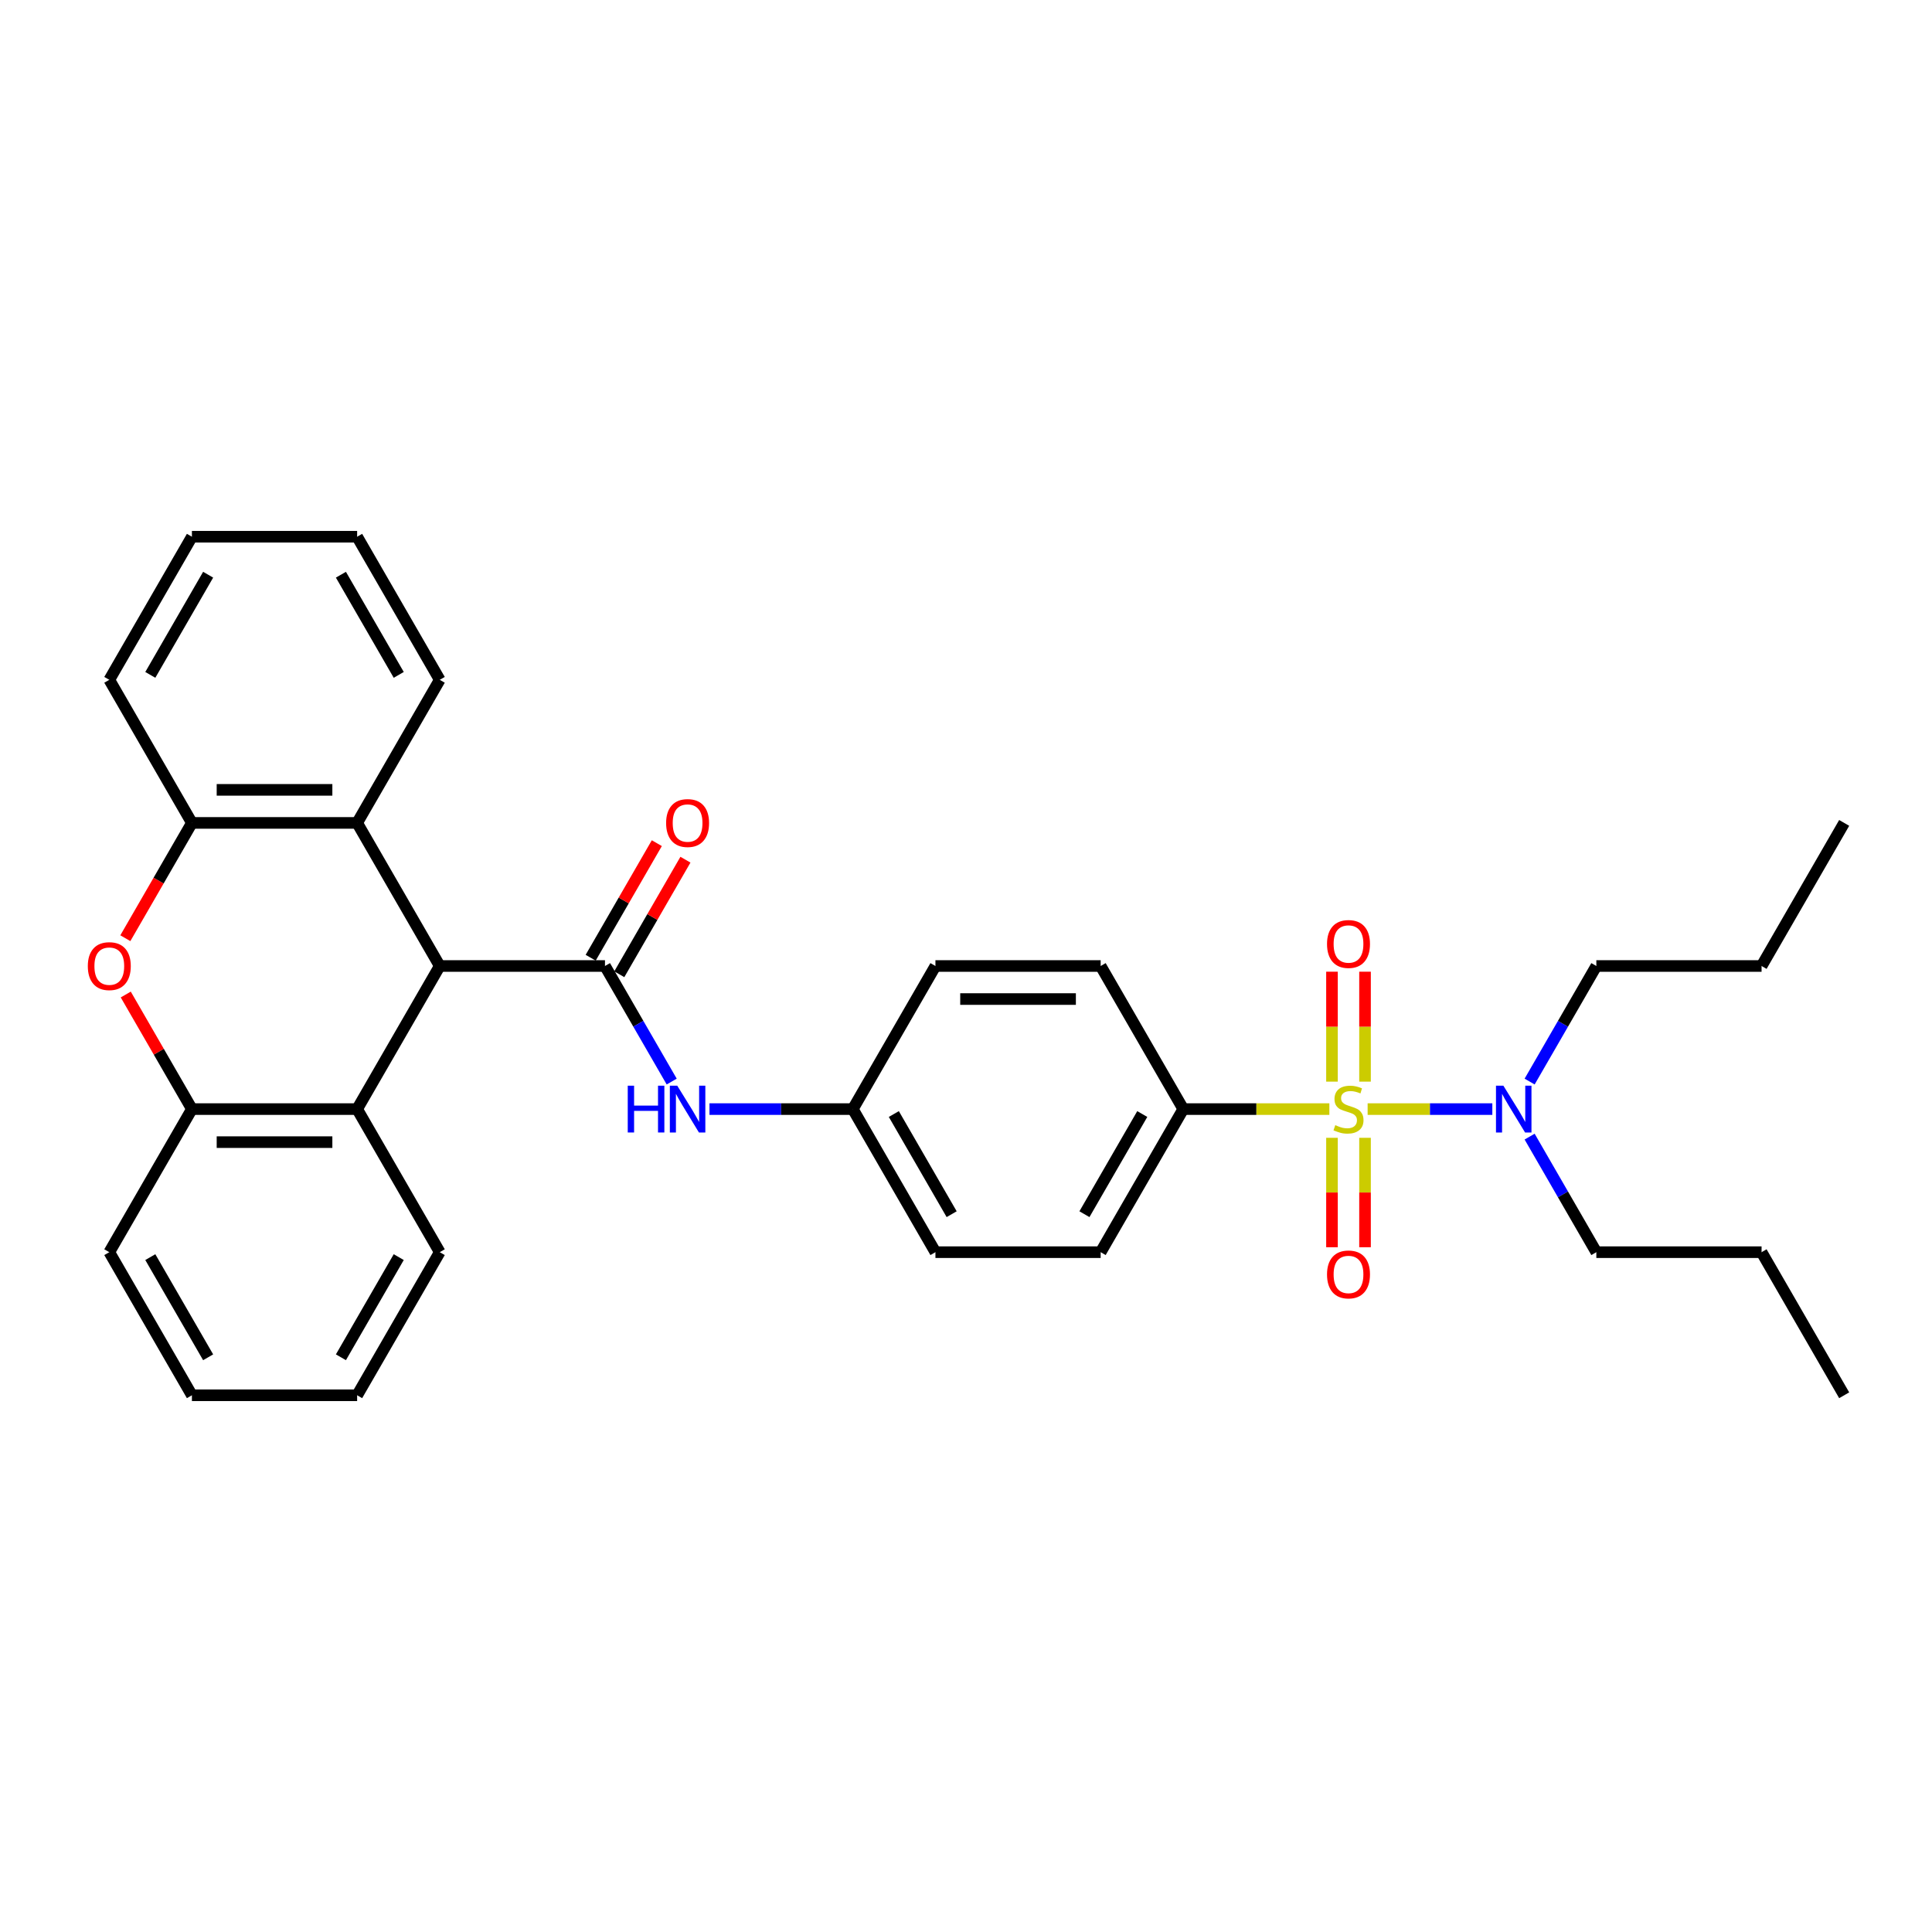 <?xml version='1.0' encoding='iso-8859-1'?>
<svg version='1.1' baseProfile='full'
              xmlns='http://www.w3.org/2000/svg'
                      xmlns:rdkit='http://www.rdkit.org/xml'
                      xmlns:xlink='http://www.w3.org/1999/xlink'
                  xml:space='preserve'
width='1000px' height='1000px' viewBox='0 0 1000 1000'>
<!-- END OF HEADER -->
<rect style='opacity:1.0;fill:#FFFFFF;stroke:none' width='1000' height='1000' x='0' y='0'> </rect>
<path class='bond-8' d='M 688.078,574.064 L 650.269,574.064' style='fill:none;fill-rule:evenodd;stroke:#CCCC00;stroke-width:6px;stroke-linecap:butt;stroke-linejoin:miter;stroke-opacity:1' />
<path class='bond-8' d='M 650.269,574.064 L 612.46,574.064' style='fill:none;fill-rule:evenodd;stroke:#000000;stroke-width:6px;stroke-linecap:butt;stroke-linejoin:miter;stroke-opacity:1' />
<path class='bond-9' d='M 707.885,574.064 L 740.156,574.064' style='fill:none;fill-rule:evenodd;stroke:#CCCC00;stroke-width:6px;stroke-linecap:butt;stroke-linejoin:miter;stroke-opacity:1' />
<path class='bond-9' d='M 740.156,574.064 L 772.428,574.064' style='fill:none;fill-rule:evenodd;stroke:#0000FF;stroke-width:6px;stroke-linecap:butt;stroke-linejoin:miter;stroke-opacity:1' />
<path class='bond-10' d='M 689.43,588.927 L 689.43,617.249' style='fill:none;fill-rule:evenodd;stroke:#CCCC00;stroke-width:6px;stroke-linecap:butt;stroke-linejoin:miter;stroke-opacity:1' />
<path class='bond-10' d='M 689.43,617.249 L 689.43,645.572' style='fill:none;fill-rule:evenodd;stroke:#FF0000;stroke-width:6px;stroke-linecap:butt;stroke-linejoin:miter;stroke-opacity:1' />
<path class='bond-10' d='M 706.534,588.927 L 706.534,617.249' style='fill:none;fill-rule:evenodd;stroke:#CCCC00;stroke-width:6px;stroke-linecap:butt;stroke-linejoin:miter;stroke-opacity:1' />
<path class='bond-10' d='M 706.534,617.249 L 706.534,645.572' style='fill:none;fill-rule:evenodd;stroke:#FF0000;stroke-width:6px;stroke-linecap:butt;stroke-linejoin:miter;stroke-opacity:1' />
<path class='bond-11' d='M 706.534,559.85 L 706.534,531.399' style='fill:none;fill-rule:evenodd;stroke:#CCCC00;stroke-width:6px;stroke-linecap:butt;stroke-linejoin:miter;stroke-opacity:1' />
<path class='bond-11' d='M 706.534,531.399 L 706.534,502.948' style='fill:none;fill-rule:evenodd;stroke:#FF0000;stroke-width:6px;stroke-linecap:butt;stroke-linejoin:miter;stroke-opacity:1' />
<path class='bond-11' d='M 689.43,559.85 L 689.43,531.399' style='fill:none;fill-rule:evenodd;stroke:#CCCC00;stroke-width:6px;stroke-linecap:butt;stroke-linejoin:miter;stroke-opacity:1' />
<path class='bond-11' d='M 689.43,531.399 L 689.43,502.948' style='fill:none;fill-rule:evenodd;stroke:#FF0000;stroke-width:6px;stroke-linecap:butt;stroke-linejoin:miter;stroke-opacity:1' />
<path class='bond-0' d='M 313.136,500 L 330.403,529.908' style='fill:none;fill-rule:evenodd;stroke:#000000;stroke-width:6px;stroke-linecap:butt;stroke-linejoin:miter;stroke-opacity:1' />
<path class='bond-0' d='M 330.403,529.908 L 347.671,559.816' style='fill:none;fill-rule:evenodd;stroke:#0000FF;stroke-width:6px;stroke-linecap:butt;stroke-linejoin:miter;stroke-opacity:1' />
<path class='bond-1' d='M 313.136,500 L 227.615,500' style='fill:none;fill-rule:evenodd;stroke:#000000;stroke-width:6px;stroke-linecap:butt;stroke-linejoin:miter;stroke-opacity:1' />
<path class='bond-12' d='M 320.542,504.276 L 337.662,474.625' style='fill:none;fill-rule:evenodd;stroke:#000000;stroke-width:6px;stroke-linecap:butt;stroke-linejoin:miter;stroke-opacity:1' />
<path class='bond-12' d='M 337.662,474.625 L 354.781,444.973' style='fill:none;fill-rule:evenodd;stroke:#FF0000;stroke-width:6px;stroke-linecap:butt;stroke-linejoin:miter;stroke-opacity:1' />
<path class='bond-12' d='M 305.73,495.724 L 322.849,466.073' style='fill:none;fill-rule:evenodd;stroke:#000000;stroke-width:6px;stroke-linecap:butt;stroke-linejoin:miter;stroke-opacity:1' />
<path class='bond-12' d='M 322.849,466.073 L 339.968,436.421' style='fill:none;fill-rule:evenodd;stroke:#FF0000;stroke-width:6px;stroke-linecap:butt;stroke-linejoin:miter;stroke-opacity:1' />
<path class='bond-3' d='M 227.615,500 L 184.854,425.936' style='fill:none;fill-rule:evenodd;stroke:#000000;stroke-width:6px;stroke-linecap:butt;stroke-linejoin:miter;stroke-opacity:1' />
<path class='bond-4' d='M 227.615,500 L 184.854,574.064' style='fill:none;fill-rule:evenodd;stroke:#000000;stroke-width:6px;stroke-linecap:butt;stroke-linejoin:miter;stroke-opacity:1' />
<path class='bond-2' d='M 65.095,514.761 L 82.214,544.412' style='fill:none;fill-rule:evenodd;stroke:#FF0000;stroke-width:6px;stroke-linecap:butt;stroke-linejoin:miter;stroke-opacity:1' />
<path class='bond-2' d='M 82.214,544.412 L 99.333,574.064' style='fill:none;fill-rule:evenodd;stroke:#000000;stroke-width:6px;stroke-linecap:butt;stroke-linejoin:miter;stroke-opacity:1' />
<path class='bond-33' d='M 64.877,485.615 L 82.105,455.776' style='fill:none;fill-rule:evenodd;stroke:#FF0000;stroke-width:6px;stroke-linecap:butt;stroke-linejoin:miter;stroke-opacity:1' />
<path class='bond-33' d='M 82.105,455.776 L 99.333,425.936' style='fill:none;fill-rule:evenodd;stroke:#000000;stroke-width:6px;stroke-linecap:butt;stroke-linejoin:miter;stroke-opacity:1' />
<path class='bond-5' d='M 184.854,425.936 L 99.333,425.936' style='fill:none;fill-rule:evenodd;stroke:#000000;stroke-width:6px;stroke-linecap:butt;stroke-linejoin:miter;stroke-opacity:1' />
<path class='bond-5' d='M 172.026,408.832 L 112.161,408.832' style='fill:none;fill-rule:evenodd;stroke:#000000;stroke-width:6px;stroke-linecap:butt;stroke-linejoin:miter;stroke-opacity:1' />
<path class='bond-18' d='M 184.854,425.936 L 227.615,351.873' style='fill:none;fill-rule:evenodd;stroke:#000000;stroke-width:6px;stroke-linecap:butt;stroke-linejoin:miter;stroke-opacity:1' />
<path class='bond-6' d='M 184.854,574.064 L 99.333,574.064' style='fill:none;fill-rule:evenodd;stroke:#000000;stroke-width:6px;stroke-linecap:butt;stroke-linejoin:miter;stroke-opacity:1' />
<path class='bond-6' d='M 172.026,591.168 L 112.161,591.168' style='fill:none;fill-rule:evenodd;stroke:#000000;stroke-width:6px;stroke-linecap:butt;stroke-linejoin:miter;stroke-opacity:1' />
<path class='bond-19' d='M 184.854,574.064 L 227.615,648.127' style='fill:none;fill-rule:evenodd;stroke:#000000;stroke-width:6px;stroke-linecap:butt;stroke-linejoin:miter;stroke-opacity:1' />
<path class='bond-20' d='M 99.333,425.936 L 56.572,351.873' style='fill:none;fill-rule:evenodd;stroke:#000000;stroke-width:6px;stroke-linecap:butt;stroke-linejoin:miter;stroke-opacity:1' />
<path class='bond-21' d='M 99.333,574.064 L 56.572,648.127' style='fill:none;fill-rule:evenodd;stroke:#000000;stroke-width:6px;stroke-linecap:butt;stroke-linejoin:miter;stroke-opacity:1' />
<path class='bond-7' d='M 367.22,574.064 L 404.319,574.064' style='fill:none;fill-rule:evenodd;stroke:#0000FF;stroke-width:6px;stroke-linecap:butt;stroke-linejoin:miter;stroke-opacity:1' />
<path class='bond-7' d='M 404.319,574.064 L 441.418,574.064' style='fill:none;fill-rule:evenodd;stroke:#000000;stroke-width:6px;stroke-linecap:butt;stroke-linejoin:miter;stroke-opacity:1' />
<path class='bond-13' d='M 612.46,574.064 L 569.7,648.127' style='fill:none;fill-rule:evenodd;stroke:#000000;stroke-width:6px;stroke-linecap:butt;stroke-linejoin:miter;stroke-opacity:1' />
<path class='bond-13' d='M 591.234,576.621 L 561.301,628.465' style='fill:none;fill-rule:evenodd;stroke:#000000;stroke-width:6px;stroke-linecap:butt;stroke-linejoin:miter;stroke-opacity:1' />
<path class='bond-14' d='M 612.46,574.064 L 569.7,500' style='fill:none;fill-rule:evenodd;stroke:#000000;stroke-width:6px;stroke-linecap:butt;stroke-linejoin:miter;stroke-opacity:1' />
<path class='bond-22' d='M 791.729,559.816 L 808.996,529.908' style='fill:none;fill-rule:evenodd;stroke:#0000FF;stroke-width:6px;stroke-linecap:butt;stroke-linejoin:miter;stroke-opacity:1' />
<path class='bond-22' d='M 808.996,529.908 L 826.264,500' style='fill:none;fill-rule:evenodd;stroke:#000000;stroke-width:6px;stroke-linecap:butt;stroke-linejoin:miter;stroke-opacity:1' />
<path class='bond-23' d='M 791.729,588.311 L 808.996,618.219' style='fill:none;fill-rule:evenodd;stroke:#0000FF;stroke-width:6px;stroke-linecap:butt;stroke-linejoin:miter;stroke-opacity:1' />
<path class='bond-23' d='M 808.996,618.219 L 826.264,648.127' style='fill:none;fill-rule:evenodd;stroke:#000000;stroke-width:6px;stroke-linecap:butt;stroke-linejoin:miter;stroke-opacity:1' />
<path class='bond-17' d='M 569.7,648.127 L 484.179,648.127' style='fill:none;fill-rule:evenodd;stroke:#000000;stroke-width:6px;stroke-linecap:butt;stroke-linejoin:miter;stroke-opacity:1' />
<path class='bond-16' d='M 569.7,500 L 484.179,500' style='fill:none;fill-rule:evenodd;stroke:#000000;stroke-width:6px;stroke-linecap:butt;stroke-linejoin:miter;stroke-opacity:1' />
<path class='bond-16' d='M 556.872,517.104 L 497.007,517.104' style='fill:none;fill-rule:evenodd;stroke:#000000;stroke-width:6px;stroke-linecap:butt;stroke-linejoin:miter;stroke-opacity:1' />
<path class='bond-15' d='M 441.418,574.064 L 484.179,500' style='fill:none;fill-rule:evenodd;stroke:#000000;stroke-width:6px;stroke-linecap:butt;stroke-linejoin:miter;stroke-opacity:1' />
<path class='bond-32' d='M 441.418,574.064 L 484.179,648.127' style='fill:none;fill-rule:evenodd;stroke:#000000;stroke-width:6px;stroke-linecap:butt;stroke-linejoin:miter;stroke-opacity:1' />
<path class='bond-32' d='M 462.645,576.621 L 492.577,628.465' style='fill:none;fill-rule:evenodd;stroke:#000000;stroke-width:6px;stroke-linecap:butt;stroke-linejoin:miter;stroke-opacity:1' />
<path class='bond-27' d='M 227.615,351.873 L 184.854,277.809' style='fill:none;fill-rule:evenodd;stroke:#000000;stroke-width:6px;stroke-linecap:butt;stroke-linejoin:miter;stroke-opacity:1' />
<path class='bond-27' d='M 206.388,349.315 L 176.456,297.471' style='fill:none;fill-rule:evenodd;stroke:#000000;stroke-width:6px;stroke-linecap:butt;stroke-linejoin:miter;stroke-opacity:1' />
<path class='bond-26' d='M 227.615,648.127 L 184.854,722.191' style='fill:none;fill-rule:evenodd;stroke:#000000;stroke-width:6px;stroke-linecap:butt;stroke-linejoin:miter;stroke-opacity:1' />
<path class='bond-26' d='M 206.388,650.685 L 176.456,702.529' style='fill:none;fill-rule:evenodd;stroke:#000000;stroke-width:6px;stroke-linecap:butt;stroke-linejoin:miter;stroke-opacity:1' />
<path class='bond-35' d='M 56.572,351.873 L 99.333,277.809' style='fill:none;fill-rule:evenodd;stroke:#000000;stroke-width:6px;stroke-linecap:butt;stroke-linejoin:miter;stroke-opacity:1' />
<path class='bond-35' d='M 77.799,349.315 L 107.732,297.471' style='fill:none;fill-rule:evenodd;stroke:#000000;stroke-width:6px;stroke-linecap:butt;stroke-linejoin:miter;stroke-opacity:1' />
<path class='bond-34' d='M 56.572,648.127 L 99.333,722.191' style='fill:none;fill-rule:evenodd;stroke:#000000;stroke-width:6px;stroke-linecap:butt;stroke-linejoin:miter;stroke-opacity:1' />
<path class='bond-34' d='M 77.799,650.685 L 107.732,702.529' style='fill:none;fill-rule:evenodd;stroke:#000000;stroke-width:6px;stroke-linecap:butt;stroke-linejoin:miter;stroke-opacity:1' />
<path class='bond-24' d='M 826.264,500 L 911.785,500' style='fill:none;fill-rule:evenodd;stroke:#000000;stroke-width:6px;stroke-linecap:butt;stroke-linejoin:miter;stroke-opacity:1' />
<path class='bond-25' d='M 826.264,648.127 L 911.785,648.127' style='fill:none;fill-rule:evenodd;stroke:#000000;stroke-width:6px;stroke-linecap:butt;stroke-linejoin:miter;stroke-opacity:1' />
<path class='bond-30' d='M 911.785,500 L 954.545,425.936' style='fill:none;fill-rule:evenodd;stroke:#000000;stroke-width:6px;stroke-linecap:butt;stroke-linejoin:miter;stroke-opacity:1' />
<path class='bond-31' d='M 911.785,648.127 L 954.545,722.191' style='fill:none;fill-rule:evenodd;stroke:#000000;stroke-width:6px;stroke-linecap:butt;stroke-linejoin:miter;stroke-opacity:1' />
<path class='bond-28' d='M 184.854,722.191 L 99.333,722.191' style='fill:none;fill-rule:evenodd;stroke:#000000;stroke-width:6px;stroke-linecap:butt;stroke-linejoin:miter;stroke-opacity:1' />
<path class='bond-29' d='M 184.854,277.809 L 99.333,277.809' style='fill:none;fill-rule:evenodd;stroke:#000000;stroke-width:6px;stroke-linecap:butt;stroke-linejoin:miter;stroke-opacity:1' />
<path  class='atom-0' d='M 691.14 582.376
Q 691.414 582.479, 692.543 582.958
Q 693.671 583.437, 694.903 583.745
Q 696.169 584.018, 697.4 584.018
Q 699.692 584.018, 701.026 582.924
Q 702.36 581.795, 702.36 579.845
Q 702.36 578.511, 701.676 577.69
Q 701.026 576.869, 700 576.424
Q 698.974 575.979, 697.263 575.466
Q 695.108 574.816, 693.808 574.2
Q 692.543 573.585, 691.619 572.285
Q 690.729 570.985, 690.729 568.795
Q 690.729 565.751, 692.782 563.869
Q 694.869 561.988, 698.974 561.988
Q 701.779 561.988, 704.96 563.322
L 704.173 565.956
Q 701.266 564.759, 699.076 564.759
Q 696.716 564.759, 695.416 565.751
Q 694.116 566.709, 694.15 568.385
Q 694.15 569.685, 694.8 570.472
Q 695.484 571.258, 696.442 571.703
Q 697.434 572.148, 699.076 572.661
Q 701.266 573.345, 702.566 574.029
Q 703.866 574.714, 704.789 576.116
Q 705.747 577.484, 705.747 579.845
Q 705.747 583.197, 703.489 585.01
Q 701.266 586.789, 697.537 586.789
Q 695.382 586.789, 693.74 586.31
Q 692.132 585.866, 690.216 585.079
L 691.14 582.376
' fill='#CCCC00'/>
<path  class='atom-3' d='M 45.455 500.068
Q 45.455 494.253, 48.328 491.003
Q 51.202 487.753, 56.572 487.753
Q 61.943 487.753, 64.817 491.003
Q 67.69 494.253, 67.69 500.068
Q 67.69 505.952, 64.782 509.305
Q 61.875 512.623, 56.572 512.623
Q 51.236 512.623, 48.328 509.305
Q 45.455 505.986, 45.455 500.068
M 56.572 509.886
Q 60.267 509.886, 62.251 507.423
Q 64.269 504.926, 64.269 500.068
Q 64.269 495.313, 62.251 492.919
Q 60.267 490.49, 56.572 490.49
Q 52.878 490.49, 50.859 492.885
Q 48.875 495.279, 48.875 500.068
Q 48.875 504.96, 50.859 507.423
Q 52.878 509.886, 56.572 509.886
' fill='#FF0000'/>
<path  class='atom-8' d='M 324.921 561.954
L 328.205 561.954
L 328.205 572.251
L 340.588 572.251
L 340.588 561.954
L 343.872 561.954
L 343.872 586.173
L 340.588 586.173
L 340.588 574.987
L 328.205 574.987
L 328.205 586.173
L 324.921 586.173
L 324.921 561.954
' fill='#0000FF'/>
<path  class='atom-8' d='M 350.543 561.954
L 358.479 574.782
Q 359.266 576.048, 360.532 578.34
Q 361.798 580.632, 361.866 580.768
L 361.866 561.954
L 365.082 561.954
L 365.082 586.173
L 361.763 586.173
L 353.246 572.148
Q 352.253 570.506, 351.193 568.624
Q 350.167 566.743, 349.859 566.161
L 349.859 586.173
L 346.712 586.173
L 346.712 561.954
L 350.543 561.954
' fill='#0000FF'/>
<path  class='atom-10' d='M 778.149 561.954
L 786.086 574.782
Q 786.872 576.048, 788.138 578.34
Q 789.404 580.632, 789.472 580.768
L 789.472 561.954
L 792.688 561.954
L 792.688 586.173
L 789.37 586.173
L 780.852 572.148
Q 779.86 570.506, 778.799 568.624
Q 777.773 566.743, 777.465 566.161
L 777.465 586.173
L 774.318 586.173
L 774.318 561.954
L 778.149 561.954
' fill='#0000FF'/>
<path  class='atom-11' d='M 686.864 659.653
Q 686.864 653.838, 689.737 650.588
Q 692.611 647.338, 697.982 647.338
Q 703.352 647.338, 706.226 650.588
Q 709.099 653.838, 709.099 659.653
Q 709.099 665.537, 706.192 668.89
Q 703.284 672.208, 697.982 672.208
Q 692.645 672.208, 689.737 668.89
Q 686.864 665.571, 686.864 659.653
M 697.982 669.471
Q 701.676 669.471, 703.66 667.008
Q 705.679 664.511, 705.679 659.653
Q 705.679 654.898, 703.66 652.504
Q 701.676 650.075, 697.982 650.075
Q 694.287 650.075, 692.269 652.469
Q 690.285 654.864, 690.285 659.653
Q 690.285 664.545, 692.269 667.008
Q 694.287 669.471, 697.982 669.471
' fill='#FF0000'/>
<path  class='atom-12' d='M 686.864 488.611
Q 686.864 482.795, 689.737 479.545
Q 692.611 476.296, 697.982 476.296
Q 703.352 476.296, 706.226 479.545
Q 709.099 482.795, 709.099 488.611
Q 709.099 494.495, 706.192 497.847
Q 703.284 501.165, 697.982 501.165
Q 692.645 501.165, 689.737 497.847
Q 686.864 494.529, 686.864 488.611
M 697.982 498.429
Q 701.676 498.429, 703.66 495.966
Q 705.679 493.468, 705.679 488.611
Q 705.679 483.856, 703.66 481.461
Q 701.676 479.032, 697.982 479.032
Q 694.287 479.032, 692.269 481.427
Q 690.285 483.822, 690.285 488.611
Q 690.285 493.503, 692.269 495.966
Q 694.287 498.429, 697.982 498.429
' fill='#FF0000'/>
<path  class='atom-13' d='M 344.779 426.005
Q 344.779 420.189, 347.652 416.94
Q 350.526 413.69, 355.897 413.69
Q 361.267 413.69, 364.141 416.94
Q 367.014 420.189, 367.014 426.005
Q 367.014 431.889, 364.107 435.241
Q 361.199 438.559, 355.897 438.559
Q 350.56 438.559, 347.652 435.241
Q 344.779 431.923, 344.779 426.005
M 355.897 435.823
Q 359.591 435.823, 361.575 433.36
Q 363.594 430.862, 363.594 426.005
Q 363.594 421.25, 361.575 418.855
Q 359.591 416.426, 355.897 416.426
Q 352.202 416.426, 350.184 418.821
Q 348.2 421.216, 348.2 426.005
Q 348.2 430.897, 350.184 433.36
Q 352.202 435.823, 355.897 435.823
' fill='#FF0000'/>
</svg>
